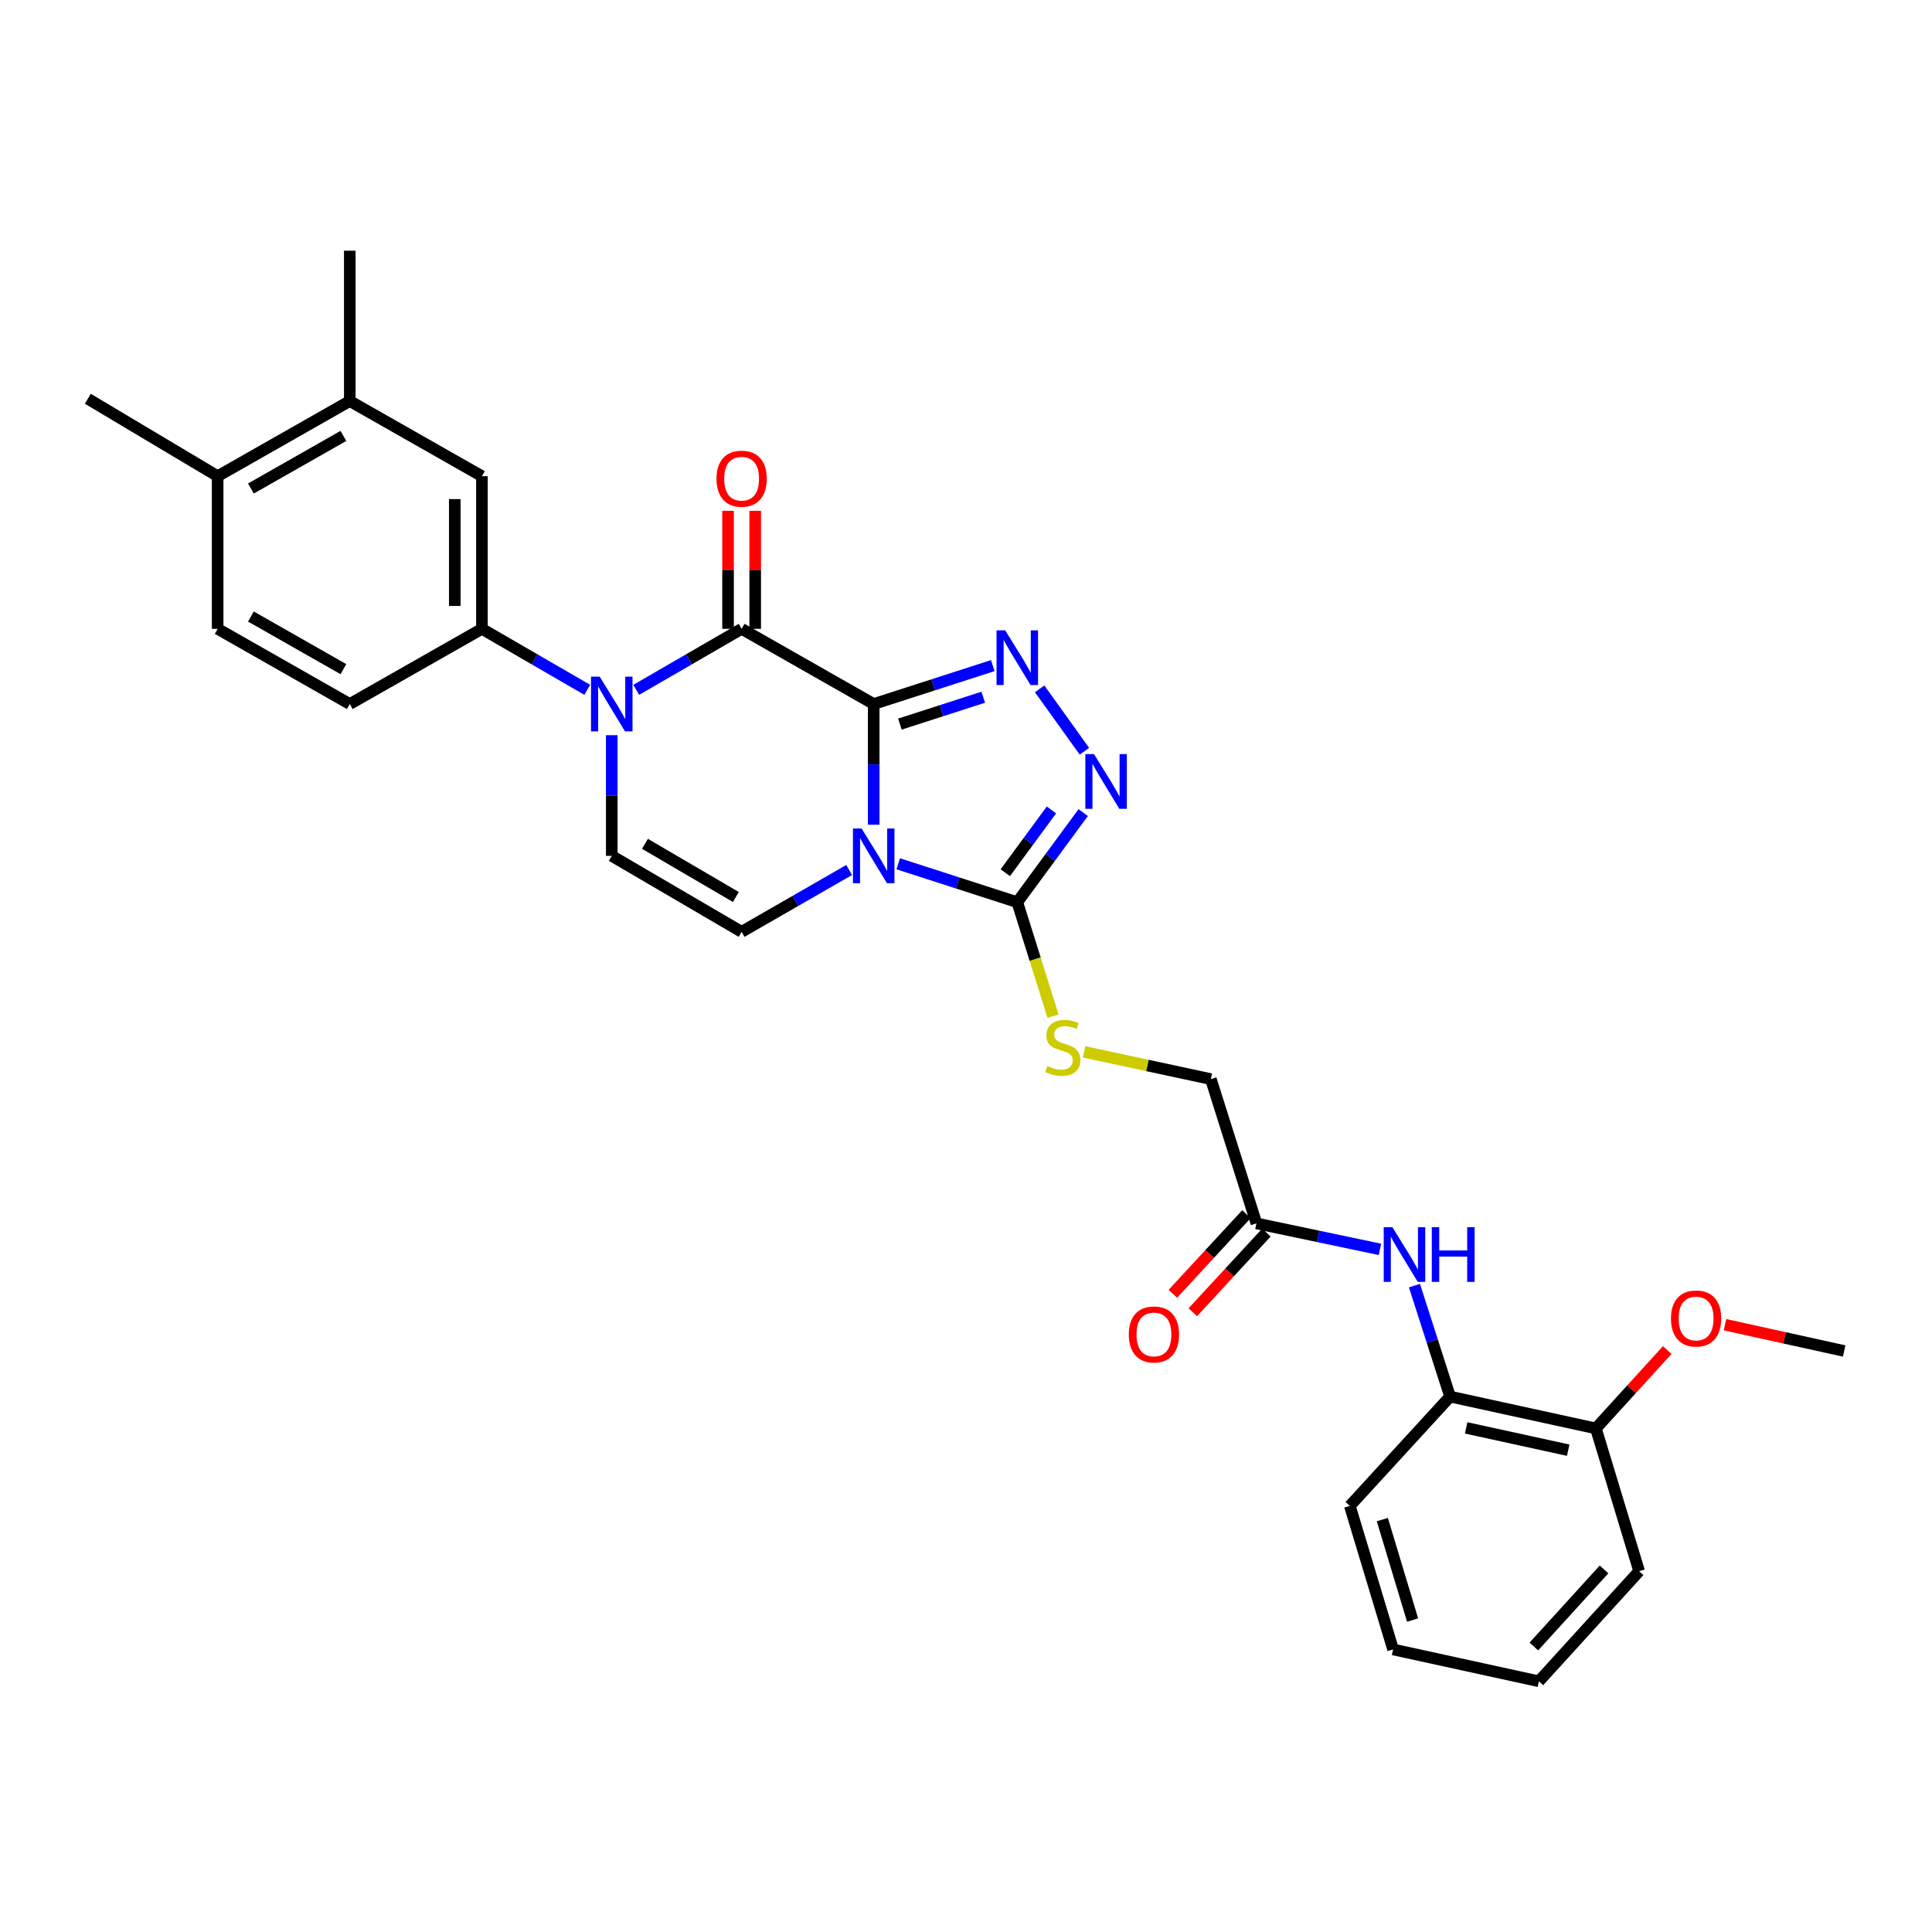 <?xml version='1.0' encoding='iso-8859-1'?>
<svg version='1.1' baseProfile='full'
              xmlns='http://www.w3.org/2000/svg'
                      xmlns:rdkit='http://www.rdkit.org/xml'
                      xmlns:xlink='http://www.w3.org/1999/xlink'
                  xml:space='preserve'
width='1000px' height='1000px' viewBox='0 0 1000 1000'>
<!-- END OF HEADER -->
<rect style='opacity:1.0;fill:#FFFFFF;stroke:none' width='1000' height='1000' x='0' y='0'> </rect>
<path class='bond-0' d='M 452.227,364.404 L 452.227,395.638' style='fill:none;fill-rule:evenodd;stroke:#000000;stroke-width:6px;stroke-linecap:butt;stroke-linejoin:miter;stroke-opacity:1' />
<path class='bond-0' d='M 452.227,395.638 L 452.227,426.873' style='fill:none;fill-rule:evenodd;stroke:#0000FF;stroke-width:6px;stroke-linecap:butt;stroke-linejoin:miter;stroke-opacity:1' />
<path class='bond-1' d='M 452.227,364.404 L 383.863,325.486' style='fill:none;fill-rule:evenodd;stroke:#000000;stroke-width:6px;stroke-linecap:butt;stroke-linejoin:miter;stroke-opacity:1' />
<path class='bond-2' d='M 452.227,364.404 L 483.042,354.461' style='fill:none;fill-rule:evenodd;stroke:#000000;stroke-width:6px;stroke-linecap:butt;stroke-linejoin:miter;stroke-opacity:1' />
<path class='bond-2' d='M 483.042,354.461 L 513.857,344.519' style='fill:none;fill-rule:evenodd;stroke:#0000FF;stroke-width:6px;stroke-linecap:butt;stroke-linejoin:miter;stroke-opacity:1' />
<path class='bond-2' d='M 465.787,374.798 L 487.358,367.838' style='fill:none;fill-rule:evenodd;stroke:#000000;stroke-width:6px;stroke-linecap:butt;stroke-linejoin:miter;stroke-opacity:1' />
<path class='bond-2' d='M 487.358,367.838 L 508.928,360.878' style='fill:none;fill-rule:evenodd;stroke:#0000FF;stroke-width:6px;stroke-linecap:butt;stroke-linejoin:miter;stroke-opacity:1' />
<path class='bond-4' d='M 464.92,447.094 L 495.734,457.04' style='fill:none;fill-rule:evenodd;stroke:#0000FF;stroke-width:6px;stroke-linecap:butt;stroke-linejoin:miter;stroke-opacity:1' />
<path class='bond-4' d='M 495.734,457.04 L 526.549,466.985' style='fill:none;fill-rule:evenodd;stroke:#000000;stroke-width:6px;stroke-linecap:butt;stroke-linejoin:miter;stroke-opacity:1' />
<path class='bond-6' d='M 439.516,450.308 L 411.689,466.311' style='fill:none;fill-rule:evenodd;stroke:#0000FF;stroke-width:6px;stroke-linecap:butt;stroke-linejoin:miter;stroke-opacity:1' />
<path class='bond-6' d='M 411.689,466.311 L 383.863,482.314' style='fill:none;fill-rule:evenodd;stroke:#000000;stroke-width:6px;stroke-linecap:butt;stroke-linejoin:miter;stroke-opacity:1' />
<path class='bond-3' d='M 383.863,325.486 L 356.596,341.274' style='fill:none;fill-rule:evenodd;stroke:#000000;stroke-width:6px;stroke-linecap:butt;stroke-linejoin:miter;stroke-opacity:1' />
<path class='bond-3' d='M 356.596,341.274 L 329.328,357.061' style='fill:none;fill-rule:evenodd;stroke:#0000FF;stroke-width:6px;stroke-linecap:butt;stroke-linejoin:miter;stroke-opacity:1' />
<path class='bond-15' d='M 390.891,325.486 L 390.891,294.94' style='fill:none;fill-rule:evenodd;stroke:#000000;stroke-width:6px;stroke-linecap:butt;stroke-linejoin:miter;stroke-opacity:1' />
<path class='bond-15' d='M 390.891,294.94 L 390.891,264.394' style='fill:none;fill-rule:evenodd;stroke:#FF0000;stroke-width:6px;stroke-linecap:butt;stroke-linejoin:miter;stroke-opacity:1' />
<path class='bond-15' d='M 376.835,325.486 L 376.835,294.94' style='fill:none;fill-rule:evenodd;stroke:#000000;stroke-width:6px;stroke-linecap:butt;stroke-linejoin:miter;stroke-opacity:1' />
<path class='bond-15' d='M 376.835,294.94 L 376.835,264.394' style='fill:none;fill-rule:evenodd;stroke:#FF0000;stroke-width:6px;stroke-linecap:butt;stroke-linejoin:miter;stroke-opacity:1' />
<path class='bond-5' d='M 538.123,356.555 L 561.293,388.851' style='fill:none;fill-rule:evenodd;stroke:#0000FF;stroke-width:6px;stroke-linecap:butt;stroke-linejoin:miter;stroke-opacity:1' />
<path class='bond-7' d='M 316.647,380.529 L 316.647,411.763' style='fill:none;fill-rule:evenodd;stroke:#0000FF;stroke-width:6px;stroke-linecap:butt;stroke-linejoin:miter;stroke-opacity:1' />
<path class='bond-7' d='M 316.647,411.763 L 316.647,442.997' style='fill:none;fill-rule:evenodd;stroke:#000000;stroke-width:6px;stroke-linecap:butt;stroke-linejoin:miter;stroke-opacity:1' />
<path class='bond-8' d='M 303.965,357.06 L 276.706,341.273' style='fill:none;fill-rule:evenodd;stroke:#0000FF;stroke-width:6px;stroke-linecap:butt;stroke-linejoin:miter;stroke-opacity:1' />
<path class='bond-8' d='M 276.706,341.273 L 249.446,325.486' style='fill:none;fill-rule:evenodd;stroke:#000000;stroke-width:6px;stroke-linecap:butt;stroke-linejoin:miter;stroke-opacity:1' />
<path class='bond-10' d='M 526.549,466.985 L 535.801,496.478' style='fill:none;fill-rule:evenodd;stroke:#000000;stroke-width:6px;stroke-linecap:butt;stroke-linejoin:miter;stroke-opacity:1' />
<path class='bond-10' d='M 535.801,496.478 L 545.053,525.97' style='fill:none;fill-rule:evenodd;stroke:#CCCC00;stroke-width:6px;stroke-linecap:butt;stroke-linejoin:miter;stroke-opacity:1' />
<path class='bond-30' d='M 526.549,466.985 L 543.61,443.785' style='fill:none;fill-rule:evenodd;stroke:#000000;stroke-width:6px;stroke-linecap:butt;stroke-linejoin:miter;stroke-opacity:1' />
<path class='bond-30' d='M 543.61,443.785 L 560.671,420.585' style='fill:none;fill-rule:evenodd;stroke:#0000FF;stroke-width:6px;stroke-linecap:butt;stroke-linejoin:miter;stroke-opacity:1' />
<path class='bond-30' d='M 520.344,451.698 L 532.287,435.458' style='fill:none;fill-rule:evenodd;stroke:#000000;stroke-width:6px;stroke-linecap:butt;stroke-linejoin:miter;stroke-opacity:1' />
<path class='bond-30' d='M 532.287,435.458 L 544.23,419.218' style='fill:none;fill-rule:evenodd;stroke:#0000FF;stroke-width:6px;stroke-linecap:butt;stroke-linejoin:miter;stroke-opacity:1' />
<path class='bond-31' d='M 383.863,482.314 L 316.647,442.997' style='fill:none;fill-rule:evenodd;stroke:#000000;stroke-width:6px;stroke-linecap:butt;stroke-linejoin:miter;stroke-opacity:1' />
<path class='bond-31' d='M 380.877,464.284 L 333.826,436.762' style='fill:none;fill-rule:evenodd;stroke:#000000;stroke-width:6px;stroke-linecap:butt;stroke-linejoin:miter;stroke-opacity:1' />
<path class='bond-11' d='M 249.446,325.486 L 249.446,246.479' style='fill:none;fill-rule:evenodd;stroke:#000000;stroke-width:6px;stroke-linecap:butt;stroke-linejoin:miter;stroke-opacity:1' />
<path class='bond-11' d='M 235.391,313.635 L 235.391,258.33' style='fill:none;fill-rule:evenodd;stroke:#000000;stroke-width:6px;stroke-linecap:butt;stroke-linejoin:miter;stroke-opacity:1' />
<path class='bond-16' d='M 249.446,325.486 L 181.043,364.404' style='fill:none;fill-rule:evenodd;stroke:#000000;stroke-width:6px;stroke-linecap:butt;stroke-linejoin:miter;stroke-opacity:1' />
<path class='bond-9' d='M 714.259,646.675 L 682.291,639.949' style='fill:none;fill-rule:evenodd;stroke:#0000FF;stroke-width:6px;stroke-linecap:butt;stroke-linejoin:miter;stroke-opacity:1' />
<path class='bond-9' d='M 682.291,639.949 L 650.323,633.222' style='fill:none;fill-rule:evenodd;stroke:#000000;stroke-width:6px;stroke-linecap:butt;stroke-linejoin:miter;stroke-opacity:1' />
<path class='bond-13' d='M 732.121,665.437 L 741.338,694.151' style='fill:none;fill-rule:evenodd;stroke:#0000FF;stroke-width:6px;stroke-linecap:butt;stroke-linejoin:miter;stroke-opacity:1' />
<path class='bond-13' d='M 741.338,694.151 L 750.554,722.865' style='fill:none;fill-rule:evenodd;stroke:#000000;stroke-width:6px;stroke-linecap:butt;stroke-linejoin:miter;stroke-opacity:1' />
<path class='bond-21' d='M 561.14,544.433 L 593.936,551.491' style='fill:none;fill-rule:evenodd;stroke:#CCCC00;stroke-width:6px;stroke-linecap:butt;stroke-linejoin:miter;stroke-opacity:1' />
<path class='bond-21' d='M 593.936,551.491 L 626.733,558.549' style='fill:none;fill-rule:evenodd;stroke:#000000;stroke-width:6px;stroke-linecap:butt;stroke-linejoin:miter;stroke-opacity:1' />
<path class='bond-14' d='M 249.446,246.479 L 181.043,207.576' style='fill:none;fill-rule:evenodd;stroke:#000000;stroke-width:6px;stroke-linecap:butt;stroke-linejoin:miter;stroke-opacity:1' />
<path class='bond-12' d='M 650.323,633.222 L 626.733,558.549' style='fill:none;fill-rule:evenodd;stroke:#000000;stroke-width:6px;stroke-linecap:butt;stroke-linejoin:miter;stroke-opacity:1' />
<path class='bond-19' d='M 645.162,628.452 L 626.113,649.063' style='fill:none;fill-rule:evenodd;stroke:#000000;stroke-width:6px;stroke-linecap:butt;stroke-linejoin:miter;stroke-opacity:1' />
<path class='bond-19' d='M 626.113,649.063 L 607.065,669.673' style='fill:none;fill-rule:evenodd;stroke:#FF0000;stroke-width:6px;stroke-linecap:butt;stroke-linejoin:miter;stroke-opacity:1' />
<path class='bond-19' d='M 655.484,637.992 L 636.435,658.603' style='fill:none;fill-rule:evenodd;stroke:#000000;stroke-width:6px;stroke-linecap:butt;stroke-linejoin:miter;stroke-opacity:1' />
<path class='bond-19' d='M 636.435,658.603 L 617.387,679.213' style='fill:none;fill-rule:evenodd;stroke:#FF0000;stroke-width:6px;stroke-linecap:butt;stroke-linejoin:miter;stroke-opacity:1' />
<path class='bond-18' d='M 750.554,722.865 L 826.024,739.357' style='fill:none;fill-rule:evenodd;stroke:#000000;stroke-width:6px;stroke-linecap:butt;stroke-linejoin:miter;stroke-opacity:1' />
<path class='bond-18' d='M 758.874,739.07 L 811.703,750.614' style='fill:none;fill-rule:evenodd;stroke:#000000;stroke-width:6px;stroke-linecap:butt;stroke-linejoin:miter;stroke-opacity:1' />
<path class='bond-24' d='M 750.554,722.865 L 698.674,779.446' style='fill:none;fill-rule:evenodd;stroke:#000000;stroke-width:6px;stroke-linecap:butt;stroke-linejoin:miter;stroke-opacity:1' />
<path class='bond-23' d='M 181.043,207.576 L 181.043,129.764' style='fill:none;fill-rule:evenodd;stroke:#000000;stroke-width:6px;stroke-linecap:butt;stroke-linejoin:miter;stroke-opacity:1' />
<path class='bond-32' d='M 181.043,207.576 L 112.655,246.479' style='fill:none;fill-rule:evenodd;stroke:#000000;stroke-width:6px;stroke-linecap:butt;stroke-linejoin:miter;stroke-opacity:1' />
<path class='bond-32' d='M 177.734,225.629 L 129.863,252.86' style='fill:none;fill-rule:evenodd;stroke:#000000;stroke-width:6px;stroke-linecap:butt;stroke-linejoin:miter;stroke-opacity:1' />
<path class='bond-20' d='M 181.043,364.404 L 112.655,325.486' style='fill:none;fill-rule:evenodd;stroke:#000000;stroke-width:6px;stroke-linecap:butt;stroke-linejoin:miter;stroke-opacity:1' />
<path class='bond-20' d='M 177.736,346.35 L 129.865,319.108' style='fill:none;fill-rule:evenodd;stroke:#000000;stroke-width:6px;stroke-linecap:butt;stroke-linejoin:miter;stroke-opacity:1' />
<path class='bond-17' d='M 112.655,246.479 L 112.655,325.486' style='fill:none;fill-rule:evenodd;stroke:#000000;stroke-width:6px;stroke-linecap:butt;stroke-linejoin:miter;stroke-opacity:1' />
<path class='bond-25' d='M 112.655,246.479 L 45.455,206.397' style='fill:none;fill-rule:evenodd;stroke:#000000;stroke-width:6px;stroke-linecap:butt;stroke-linejoin:miter;stroke-opacity:1' />
<path class='bond-22' d='M 826.024,739.357 L 844.497,719.062' style='fill:none;fill-rule:evenodd;stroke:#000000;stroke-width:6px;stroke-linecap:butt;stroke-linejoin:miter;stroke-opacity:1' />
<path class='bond-22' d='M 844.497,719.062 L 862.97,698.768' style='fill:none;fill-rule:evenodd;stroke:#FF0000;stroke-width:6px;stroke-linecap:butt;stroke-linejoin:miter;stroke-opacity:1' />
<path class='bond-26' d='M 826.024,739.357 L 848.419,813.249' style='fill:none;fill-rule:evenodd;stroke:#000000;stroke-width:6px;stroke-linecap:butt;stroke-linejoin:miter;stroke-opacity:1' />
<path class='bond-27' d='M 892.859,685.67 L 923.702,692.472' style='fill:none;fill-rule:evenodd;stroke:#FF0000;stroke-width:6px;stroke-linecap:butt;stroke-linejoin:miter;stroke-opacity:1' />
<path class='bond-27' d='M 923.702,692.472 L 954.545,699.275' style='fill:none;fill-rule:evenodd;stroke:#000000;stroke-width:6px;stroke-linecap:butt;stroke-linejoin:miter;stroke-opacity:1' />
<path class='bond-28' d='M 698.674,779.446 L 721.061,853.744' style='fill:none;fill-rule:evenodd;stroke:#000000;stroke-width:6px;stroke-linecap:butt;stroke-linejoin:miter;stroke-opacity:1' />
<path class='bond-28' d='M 715.49,786.536 L 731.161,838.545' style='fill:none;fill-rule:evenodd;stroke:#000000;stroke-width:6px;stroke-linecap:butt;stroke-linejoin:miter;stroke-opacity:1' />
<path class='bond-33' d='M 848.419,813.249 L 796.531,870.236' style='fill:none;fill-rule:evenodd;stroke:#000000;stroke-width:6px;stroke-linecap:butt;stroke-linejoin:miter;stroke-opacity:1' />
<path class='bond-33' d='M 830.243,812.334 L 793.921,852.225' style='fill:none;fill-rule:evenodd;stroke:#000000;stroke-width:6px;stroke-linecap:butt;stroke-linejoin:miter;stroke-opacity:1' />
<path class='bond-29' d='M 721.061,853.744 L 796.531,870.236' style='fill:none;fill-rule:evenodd;stroke:#000000;stroke-width:6px;stroke-linecap:butt;stroke-linejoin:miter;stroke-opacity:1' />
<path  class='atom-1' d='M 445.967 428.837
L 455.247 443.837
Q 456.167 445.317, 457.647 447.997
Q 459.127 450.677, 459.207 450.837
L 459.207 428.837
L 462.967 428.837
L 462.967 457.157
L 459.087 457.157
L 449.127 440.757
Q 447.967 438.837, 446.727 436.637
Q 445.527 434.437, 445.167 433.757
L 445.167 457.157
L 441.487 457.157
L 441.487 428.837
L 445.967 428.837
' fill='#0000FF'/>
<path  class='atom-3' d='M 520.289 326.264
L 529.569 341.264
Q 530.489 342.744, 531.969 345.424
Q 533.449 348.104, 533.529 348.264
L 533.529 326.264
L 537.289 326.264
L 537.289 354.584
L 533.409 354.584
L 523.449 338.184
Q 522.289 336.264, 521.049 334.064
Q 519.849 331.864, 519.489 331.184
L 519.489 354.584
L 515.809 354.584
L 515.809 326.264
L 520.289 326.264
' fill='#0000FF'/>
<path  class='atom-4' d='M 310.387 350.244
L 319.667 365.244
Q 320.587 366.724, 322.067 369.404
Q 323.547 372.084, 323.627 372.244
L 323.627 350.244
L 327.387 350.244
L 327.387 378.564
L 323.507 378.564
L 313.547 362.164
Q 312.387 360.244, 311.147 358.044
Q 309.947 355.844, 309.587 355.164
L 309.587 378.564
L 305.907 378.564
L 305.907 350.244
L 310.387 350.244
' fill='#0000FF'/>
<path  class='atom-6' d='M 566.251 390.325
L 575.531 405.325
Q 576.451 406.805, 577.931 409.485
Q 579.411 412.165, 579.491 412.325
L 579.491 390.325
L 583.251 390.325
L 583.251 418.645
L 579.371 418.645
L 569.411 402.245
Q 568.251 400.325, 567.011 398.125
Q 565.811 395.925, 565.451 395.245
L 565.451 418.645
L 561.771 418.645
L 561.771 390.325
L 566.251 390.325
' fill='#0000FF'/>
<path  class='atom-10' d='M 720.696 635.187
L 729.976 650.187
Q 730.896 651.667, 732.376 654.347
Q 733.856 657.027, 733.936 657.187
L 733.936 635.187
L 737.696 635.187
L 737.696 663.507
L 733.816 663.507
L 723.856 647.107
Q 722.696 645.187, 721.456 642.987
Q 720.256 640.787, 719.896 640.107
L 719.896 663.507
L 716.216 663.507
L 716.216 635.187
L 720.696 635.187
' fill='#0000FF'/>
<path  class='atom-10' d='M 741.096 635.187
L 744.936 635.187
L 744.936 647.227
L 759.416 647.227
L 759.416 635.187
L 763.256 635.187
L 763.256 663.507
L 759.416 663.507
L 759.416 650.427
L 744.936 650.427
L 744.936 663.507
L 741.096 663.507
L 741.096 635.187
' fill='#0000FF'/>
<path  class='atom-11' d='M 542.1 551.777
Q 542.42 551.897, 543.74 552.457
Q 545.06 553.017, 546.5 553.377
Q 547.98 553.697, 549.42 553.697
Q 552.1 553.697, 553.66 552.417
Q 555.22 551.097, 555.22 548.817
Q 555.22 547.257, 554.42 546.297
Q 553.66 545.337, 552.46 544.817
Q 551.26 544.297, 549.26 543.697
Q 546.74 542.937, 545.22 542.217
Q 543.74 541.497, 542.66 539.977
Q 541.62 538.457, 541.62 535.897
Q 541.62 532.337, 544.02 530.137
Q 546.46 527.937, 551.26 527.937
Q 554.54 527.937, 558.26 529.497
L 557.34 532.577
Q 553.94 531.177, 551.38 531.177
Q 548.62 531.177, 547.1 532.337
Q 545.58 533.457, 545.62 535.417
Q 545.62 536.937, 546.38 537.857
Q 547.18 538.777, 548.3 539.297
Q 549.46 539.817, 551.38 540.417
Q 553.94 541.217, 555.46 542.017
Q 556.98 542.817, 558.06 544.457
Q 559.18 546.057, 559.18 548.817
Q 559.18 552.737, 556.54 554.857
Q 553.94 556.937, 549.58 556.937
Q 547.06 556.937, 545.14 556.377
Q 543.26 555.857, 541.02 554.937
L 542.1 551.777
' fill='#CCCC00'/>
<path  class='atom-16' d='M 370.863 247.769
Q 370.863 240.969, 374.223 237.169
Q 377.583 233.369, 383.863 233.369
Q 390.143 233.369, 393.503 237.169
Q 396.863 240.969, 396.863 247.769
Q 396.863 254.649, 393.463 258.569
Q 390.063 262.449, 383.863 262.449
Q 377.623 262.449, 374.223 258.569
Q 370.863 254.689, 370.863 247.769
M 383.863 259.249
Q 388.183 259.249, 390.503 256.369
Q 392.863 253.449, 392.863 247.769
Q 392.863 242.209, 390.503 239.409
Q 388.183 236.569, 383.863 236.569
Q 379.543 236.569, 377.183 239.369
Q 374.863 242.169, 374.863 247.769
Q 374.863 253.489, 377.183 256.369
Q 379.543 259.249, 383.863 259.249
' fill='#FF0000'/>
<path  class='atom-20' d='M 584.272 690.703
Q 584.272 683.903, 587.632 680.103
Q 590.992 676.303, 597.272 676.303
Q 603.552 676.303, 606.912 680.103
Q 610.272 683.903, 610.272 690.703
Q 610.272 697.583, 606.872 701.503
Q 603.472 705.383, 597.272 705.383
Q 591.032 705.383, 587.632 701.503
Q 584.272 697.623, 584.272 690.703
M 597.272 702.183
Q 601.592 702.183, 603.912 699.303
Q 606.272 696.383, 606.272 690.703
Q 606.272 685.143, 603.912 682.343
Q 601.592 679.503, 597.272 679.503
Q 592.952 679.503, 590.592 682.303
Q 588.272 685.103, 588.272 690.703
Q 588.272 696.423, 590.592 699.303
Q 592.952 702.183, 597.272 702.183
' fill='#FF0000'/>
<path  class='atom-23' d='M 864.896 682.449
Q 864.896 675.649, 868.256 671.849
Q 871.616 668.049, 877.896 668.049
Q 884.176 668.049, 887.536 671.849
Q 890.896 675.649, 890.896 682.449
Q 890.896 689.329, 887.496 693.249
Q 884.096 697.129, 877.896 697.129
Q 871.656 697.129, 868.256 693.249
Q 864.896 689.369, 864.896 682.449
M 877.896 693.929
Q 882.216 693.929, 884.536 691.049
Q 886.896 688.129, 886.896 682.449
Q 886.896 676.889, 884.536 674.089
Q 882.216 671.249, 877.896 671.249
Q 873.576 671.249, 871.216 674.049
Q 868.896 676.849, 868.896 682.449
Q 868.896 688.169, 871.216 691.049
Q 873.576 693.929, 877.896 693.929
' fill='#FF0000'/>
</svg>
